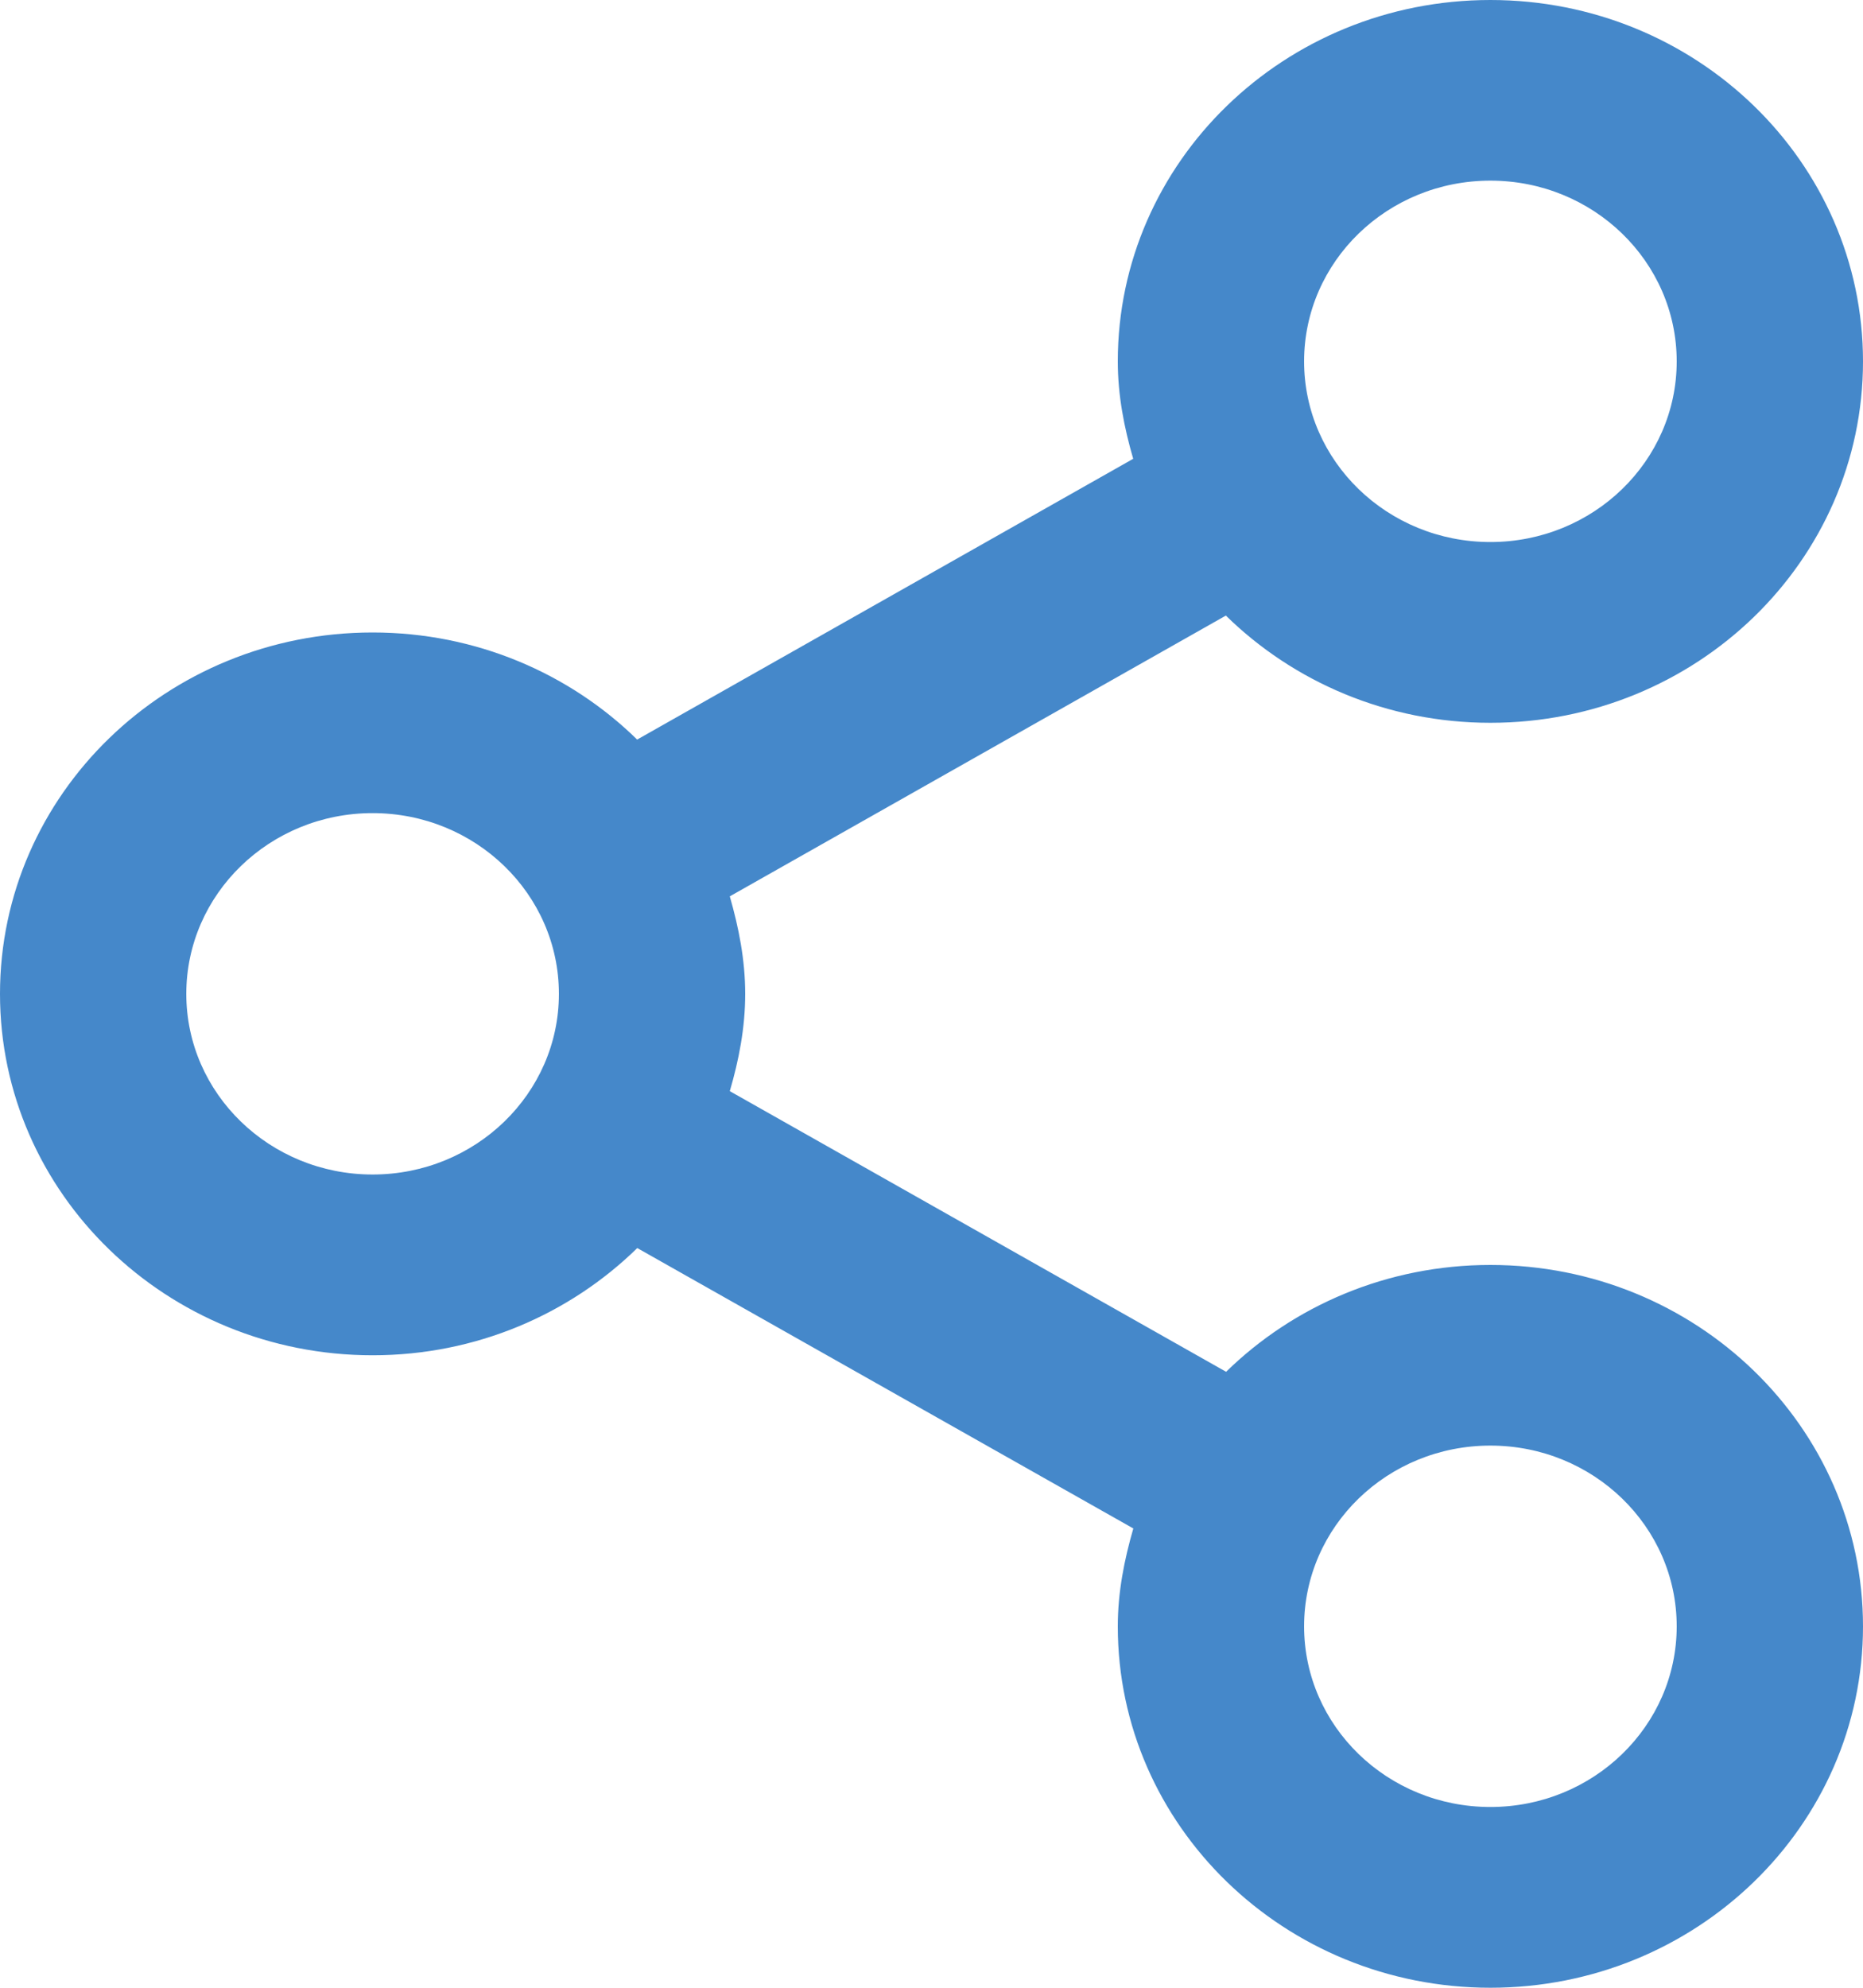<svg 
 xmlns="http://www.w3.org/2000/svg"
 xmlns:xlink="http://www.w3.org/1999/xlink"
 width="15px" height="16px">
<path fill-rule="evenodd"  fill="rgb(69, 136, 202)"
 d="M12.000,5.818 C11.166,5.818 10.413,5.487 9.870,4.955 L5.876,7.215 C5.948,7.467 6.000,7.726 6.000,8.000 C6.000,8.273 5.949,8.533 5.876,8.783 L9.872,11.042 C10.415,10.511 11.168,10.182 12.000,10.182 C13.657,10.182 15.000,11.484 15.000,13.091 C15.000,14.697 13.657,16.000 12.000,16.000 C10.343,16.000 9.000,14.697 9.000,13.091 C9.000,12.816 9.052,12.555 9.125,12.303 L5.131,10.046 C4.587,10.578 3.834,10.909 3.000,10.909 C1.343,10.909 -0.000,9.606 -0.000,8.000 C-0.000,6.393 1.343,5.091 3.000,5.091 C3.833,5.091 4.587,5.421 5.130,5.953 L9.124,3.693 C9.051,3.442 9.000,3.182 9.000,2.909 C9.000,1.302 10.343,-0.000 12.000,-0.000 C13.657,-0.000 15.000,1.302 15.000,2.909 C15.000,4.516 13.657,5.818 12.000,5.818 ZM12.000,14.545 C12.828,14.545 13.500,13.894 13.500,13.091 C13.500,12.287 12.828,11.636 12.000,11.636 C11.171,11.636 10.500,12.287 10.500,13.091 C10.500,13.894 11.171,14.545 12.000,14.545 ZM3.000,6.545 C2.172,6.545 1.500,7.196 1.500,8.000 C1.500,8.803 2.172,9.454 3.000,9.454 C3.828,9.454 4.500,8.803 4.500,8.000 C4.500,7.196 3.828,6.545 3.000,6.545 ZM12.000,1.454 C11.171,1.454 10.500,2.105 10.500,2.909 C10.500,3.712 11.171,4.363 12.000,4.363 C12.828,4.363 13.500,3.712 13.500,2.909 C13.500,2.105 12.828,1.454 12.000,1.454 Z"/>
</svg>